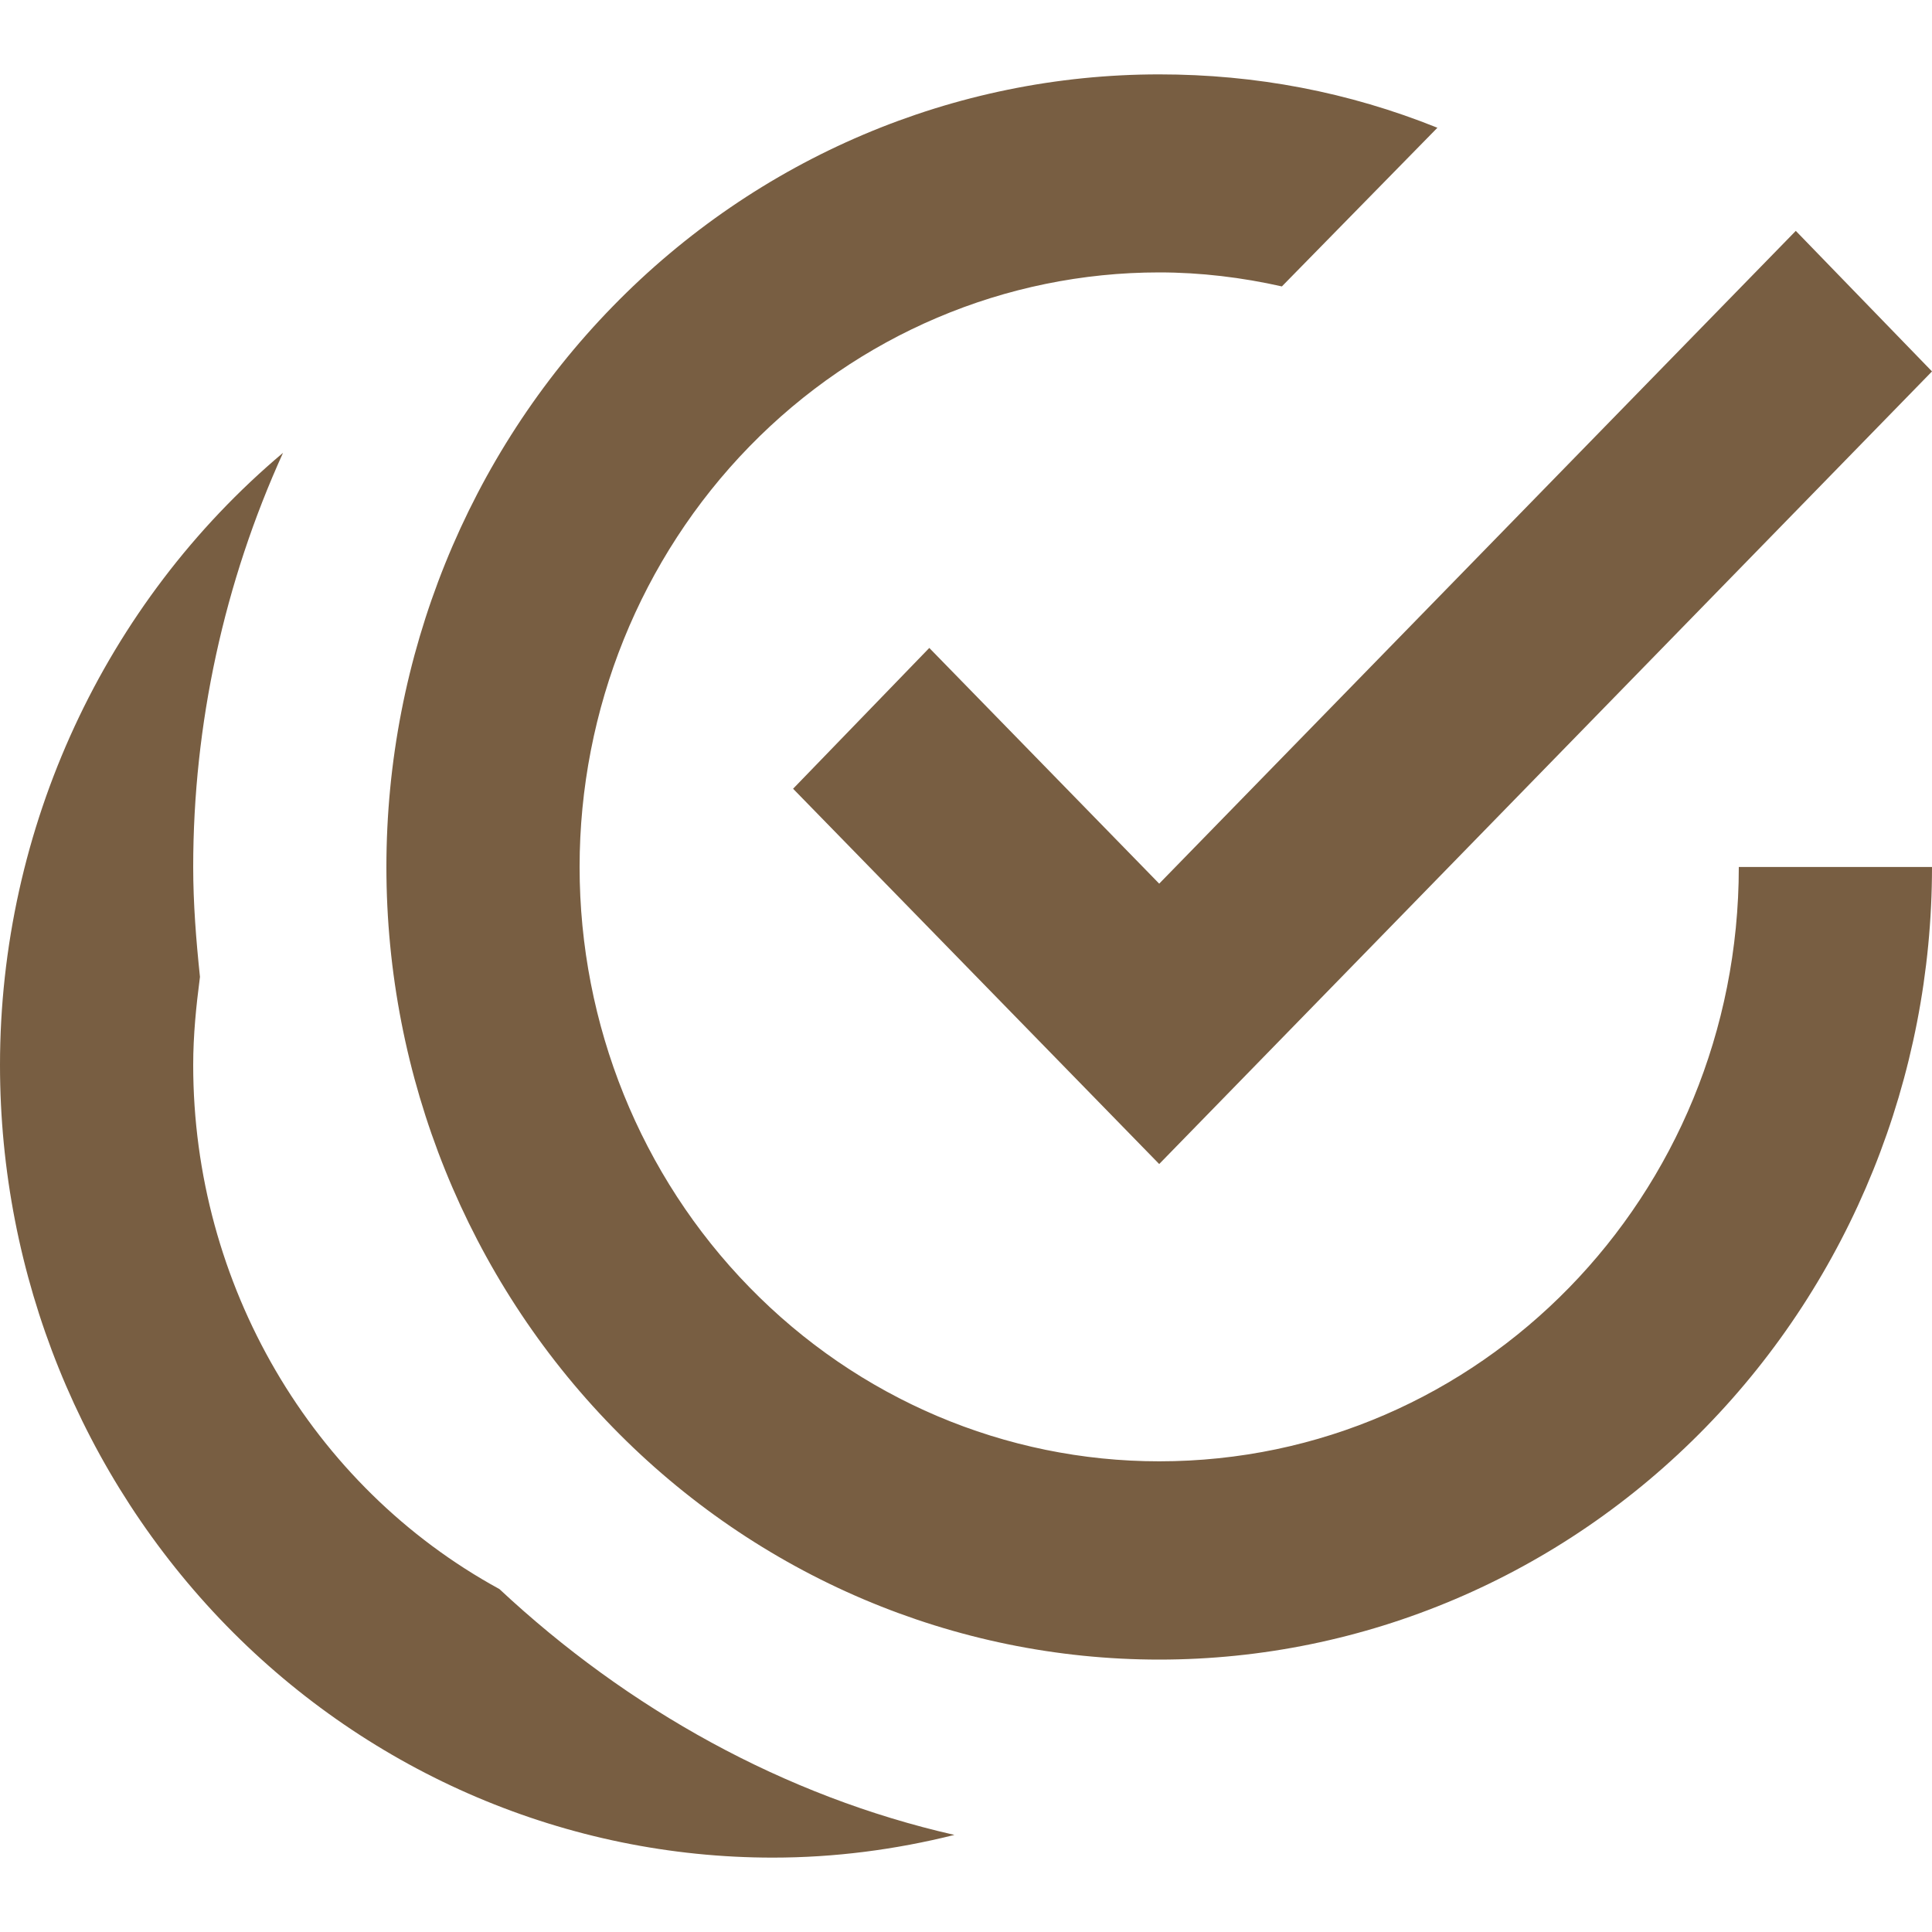 <svg width="8" height="8" viewBox="0 0 8 8" fill="none" xmlns="http://www.w3.org/2000/svg">
<path d="M4.8 0.308C3.951 0.308 3.137 0.653 2.537 1.269C1.937 1.884 1.6 2.719 1.6 3.59C1.6 4.46 1.937 5.295 2.537 5.91C3.137 6.526 3.951 6.872 4.8 6.872C5.649 6.872 6.463 6.526 7.063 5.91C7.663 5.295 8 4.46 8 3.59H7.2C7.2 4.952 6.128 6.051 4.8 6.051C4.163 6.051 3.553 5.792 3.103 5.33C2.653 4.869 2.4 4.243 2.4 3.59C2.4 2.937 2.653 2.311 3.103 1.849C3.553 1.387 4.163 1.128 4.8 1.128C4.972 1.128 5.144 1.149 5.308 1.186L5.952 0.529C5.584 0.381 5.2 0.308 4.8 0.308ZM7.436 0.956L4.8 3.659L3.848 2.683L3.284 3.266L4.8 4.82L8 1.538L7.436 0.956ZM1.172 1.875C0.432 2.498 0 3.43 0 4.41C0 5.281 0.337 6.115 0.937 6.731C1.537 7.346 2.351 7.692 3.2 7.692C3.456 7.692 3.708 7.659 3.952 7.598C3.248 7.438 2.6 7.077 2.068 6.58C1.288 6.154 0.8 5.317 0.8 4.41C0.8 4.287 0.812 4.168 0.828 4.045C0.812 3.893 0.8 3.741 0.8 3.59C0.8 2.999 0.928 2.412 1.172 1.875Z" fill="#573613" fill-opacity="0.8"/>
</svg>

